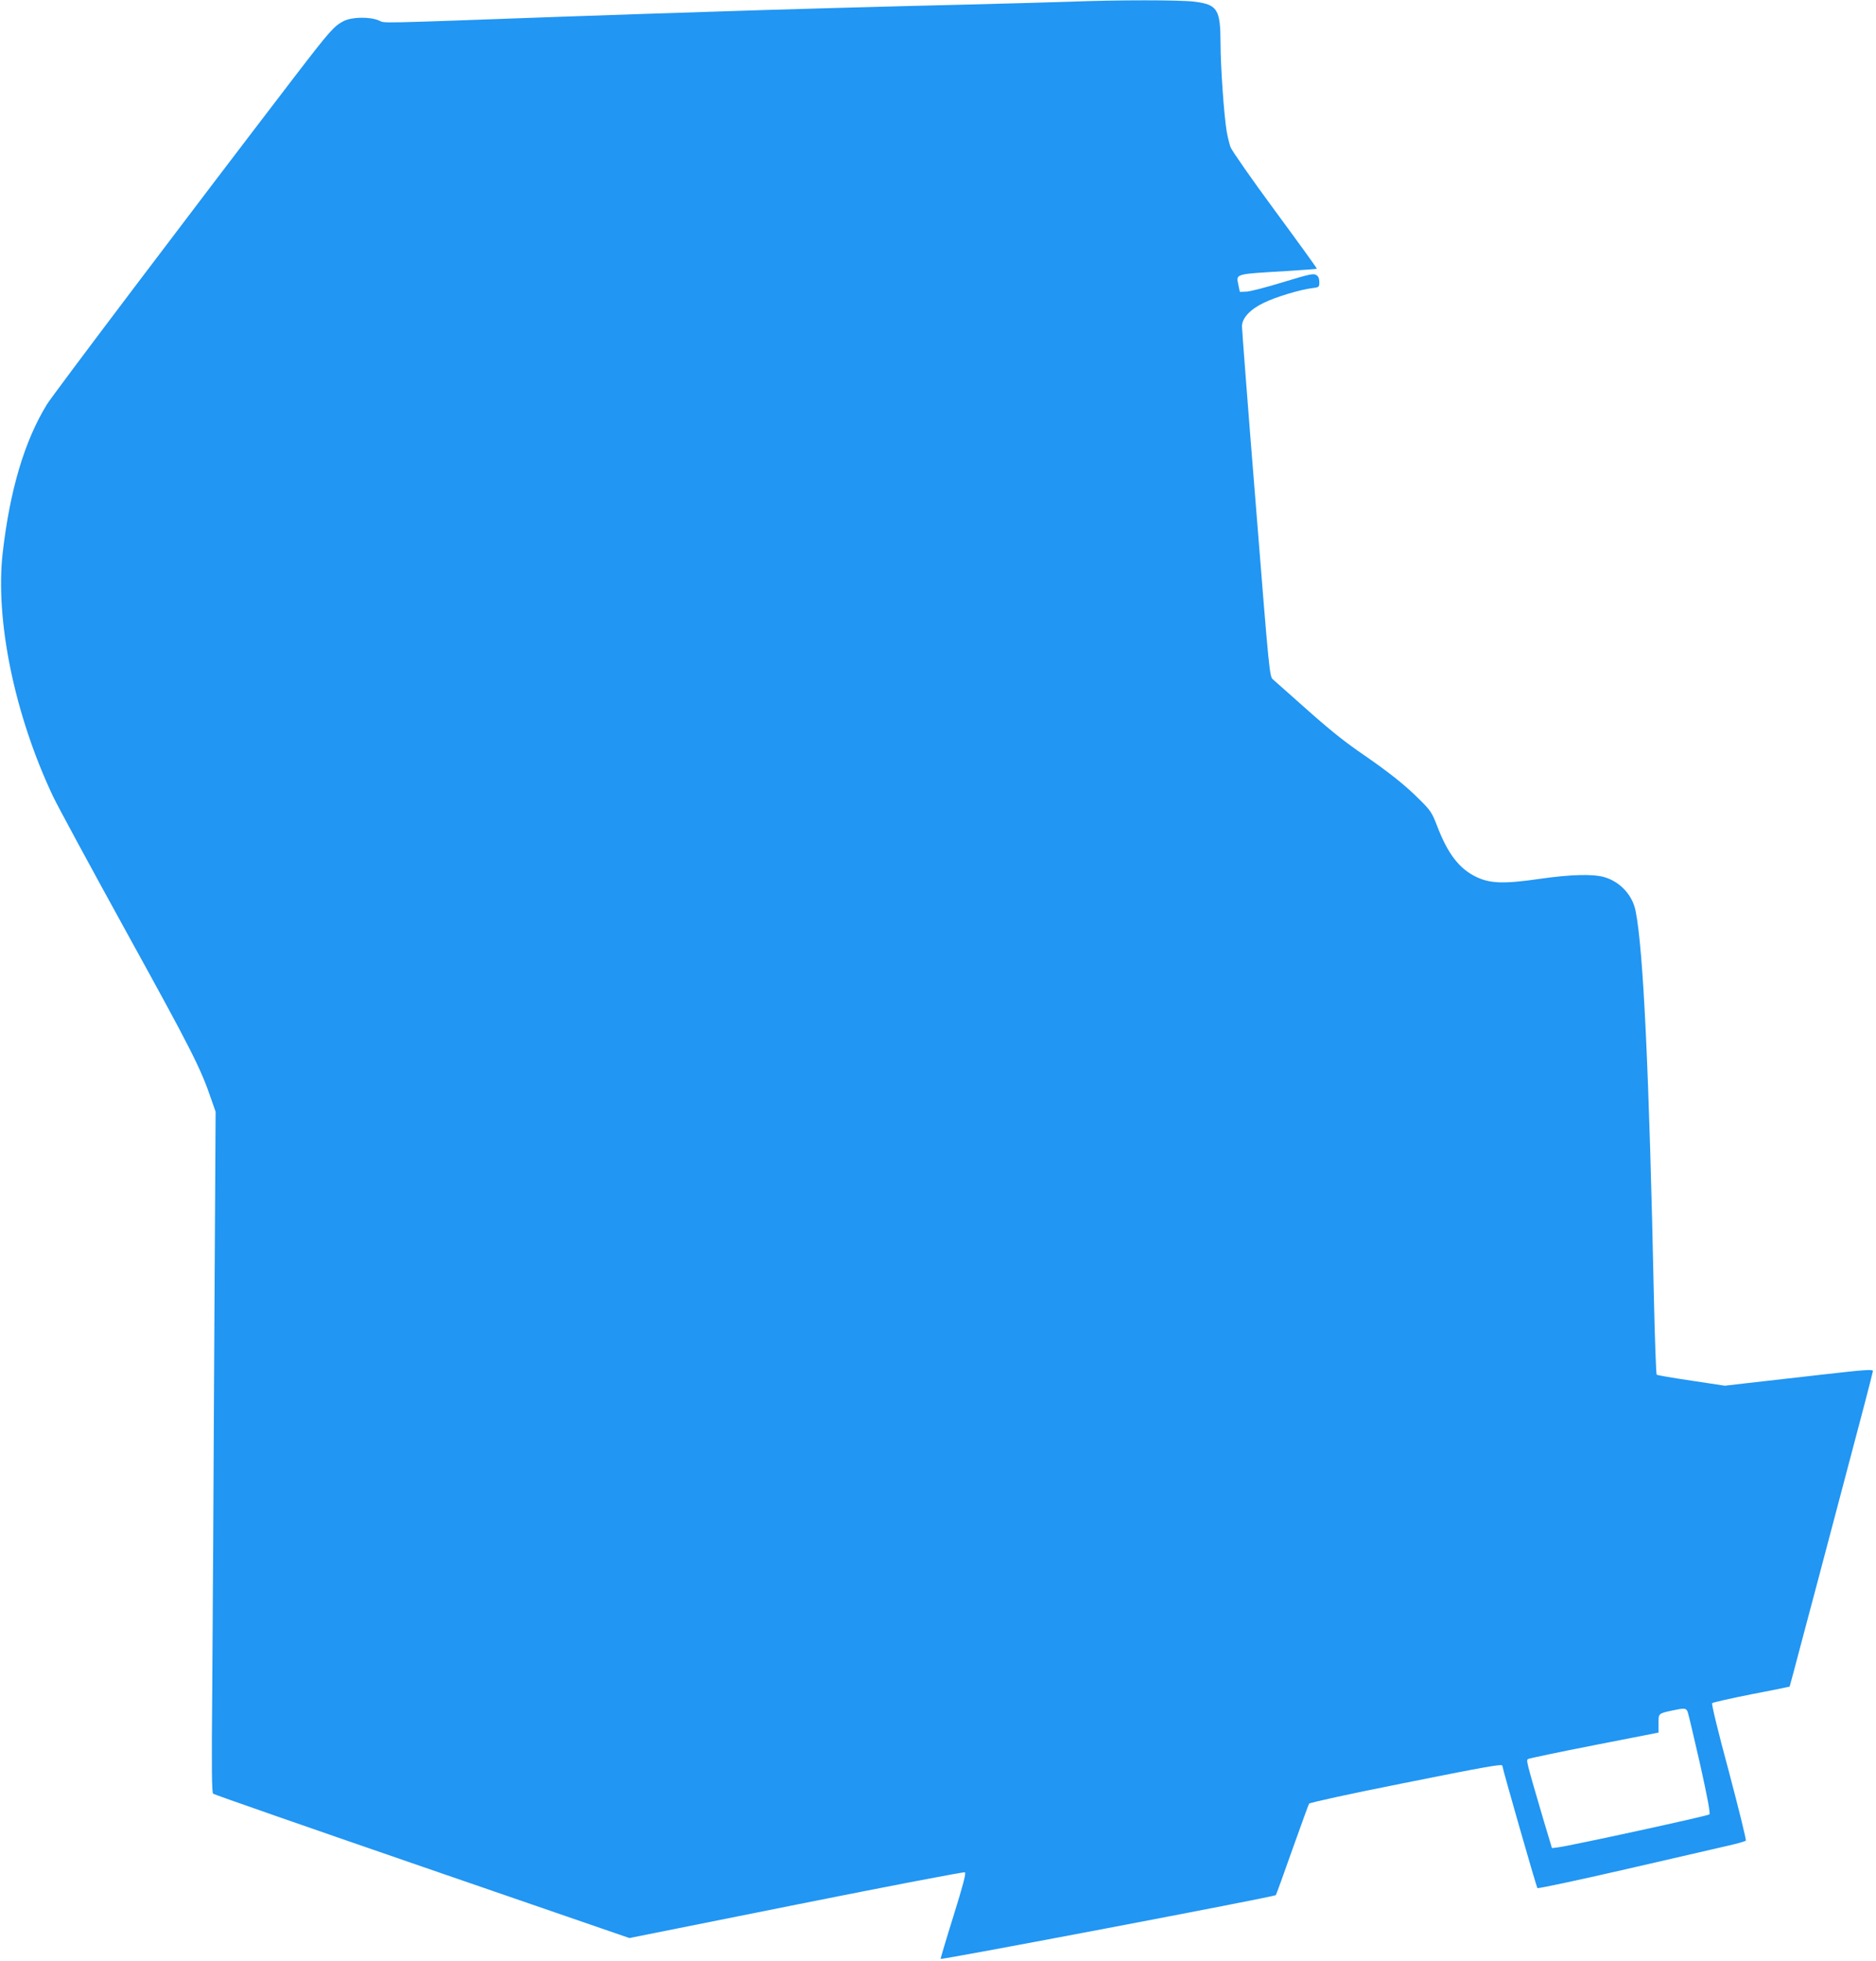 <?xml version="1.0" standalone="no"?>
<!DOCTYPE svg PUBLIC "-//W3C//DTD SVG 20010904//EN"
 "http://www.w3.org/TR/2001/REC-SVG-20010904/DTD/svg10.dtd">
<svg version="1.0" xmlns="http://www.w3.org/2000/svg"
 width="1225pt" height="1280pt" viewBox="0 0 1225 1280"
 preserveAspectRatio="xMidYMid meet">
<g transform="translate(0,1280) scale(0.1,-0.1)"
fill="#2196f3" stroke="none">
<path d="M6990 12789 c-107 -4 -415 -12 -685 -19 -475 -11 -1299 -34 -1615
-45 -85 -3 -294 -10 -465 -15 -170 -6 -434 -15 -585 -20 -1214 -44 -1123 -42
-1165 -24 -60 26 -178 24 -232 -4 -62 -33 -88 -61 -319 -362 -682 -890 -1577
-2073 -1618 -2140 -146 -238 -241 -558 -288 -965 -51 -440 77 -1060 327 -1590
28 -60 248 -466 487 -900 418 -758 478 -875 548 -1081 l28 -80 -9 -1535 c-4
-844 -10 -1843 -13 -2220 -5 -544 -3 -689 6 -696 7 -6 622 -220 1365 -476
l1353 -466 1089 218 c600 120 1095 215 1102 211 8 -6 -13 -87 -75 -285 -48
-153 -85 -279 -84 -280 9 -7 2182 406 2189 416 4 7 53 141 108 298 56 157 105
292 109 299 5 7 256 62 607 132 545 109 655 129 655 116 0 -16 223 -793 229
-799 4 -4 264 51 577 123 313 72 616 142 673 155 57 13 107 27 111 32 4 4 -46
206 -110 448 -70 258 -115 444 -110 449 5 5 120 31 256 58 136 26 248 49 250
50 1 2 36 131 77 288 42 157 164 616 271 1022 108 405 196 742 196 750 0 12
-56 8 -327 -23 -181 -21 -398 -45 -484 -55 l-156 -18 -219 33 c-120 18 -222
35 -226 39 -4 4 -12 226 -18 492 -31 1474 -69 2285 -120 2536 -21 103 -101
189 -203 219 -75 22 -221 18 -423 -11 -235 -34 -325 -31 -417 14 -110 54 -184
151 -253 332 -34 88 -43 101 -118 175 -92 92 -198 176 -371 295 -132 91 -223
165 -424 345 -74 66 -145 129 -158 140 -23 20 -24 26 -113 1144 -50 618 -90
1140 -90 1161 0 54 53 111 143 154 80 39 235 85 312 95 49 6 50 7 50 40 0 23
-6 38 -20 46 -17 12 -47 5 -215 -46 -107 -33 -215 -61 -239 -62 l-45 -2 -9 43
c-15 77 -32 72 313 93 107 7 197 13 199 15 2 2 -121 172 -273 378 -152 206
-283 394 -291 416 -8 23 -19 69 -25 103 -18 109 -40 427 -40 577 -1 219 -20
250 -169 269 -93 12 -507 12 -811 0z m4030 -11161 c5 -13 41 -166 81 -341 49
-220 68 -322 61 -329 -10 -10 -902 -204 -988 -215 l-40 -5 -52 173 c-119 405
-117 400 -103 409 8 4 202 45 432 90 l419 82 0 60 c0 66 -2 64 89 84 81 17 90
17 101 -8z"/>
</g>
</svg>

